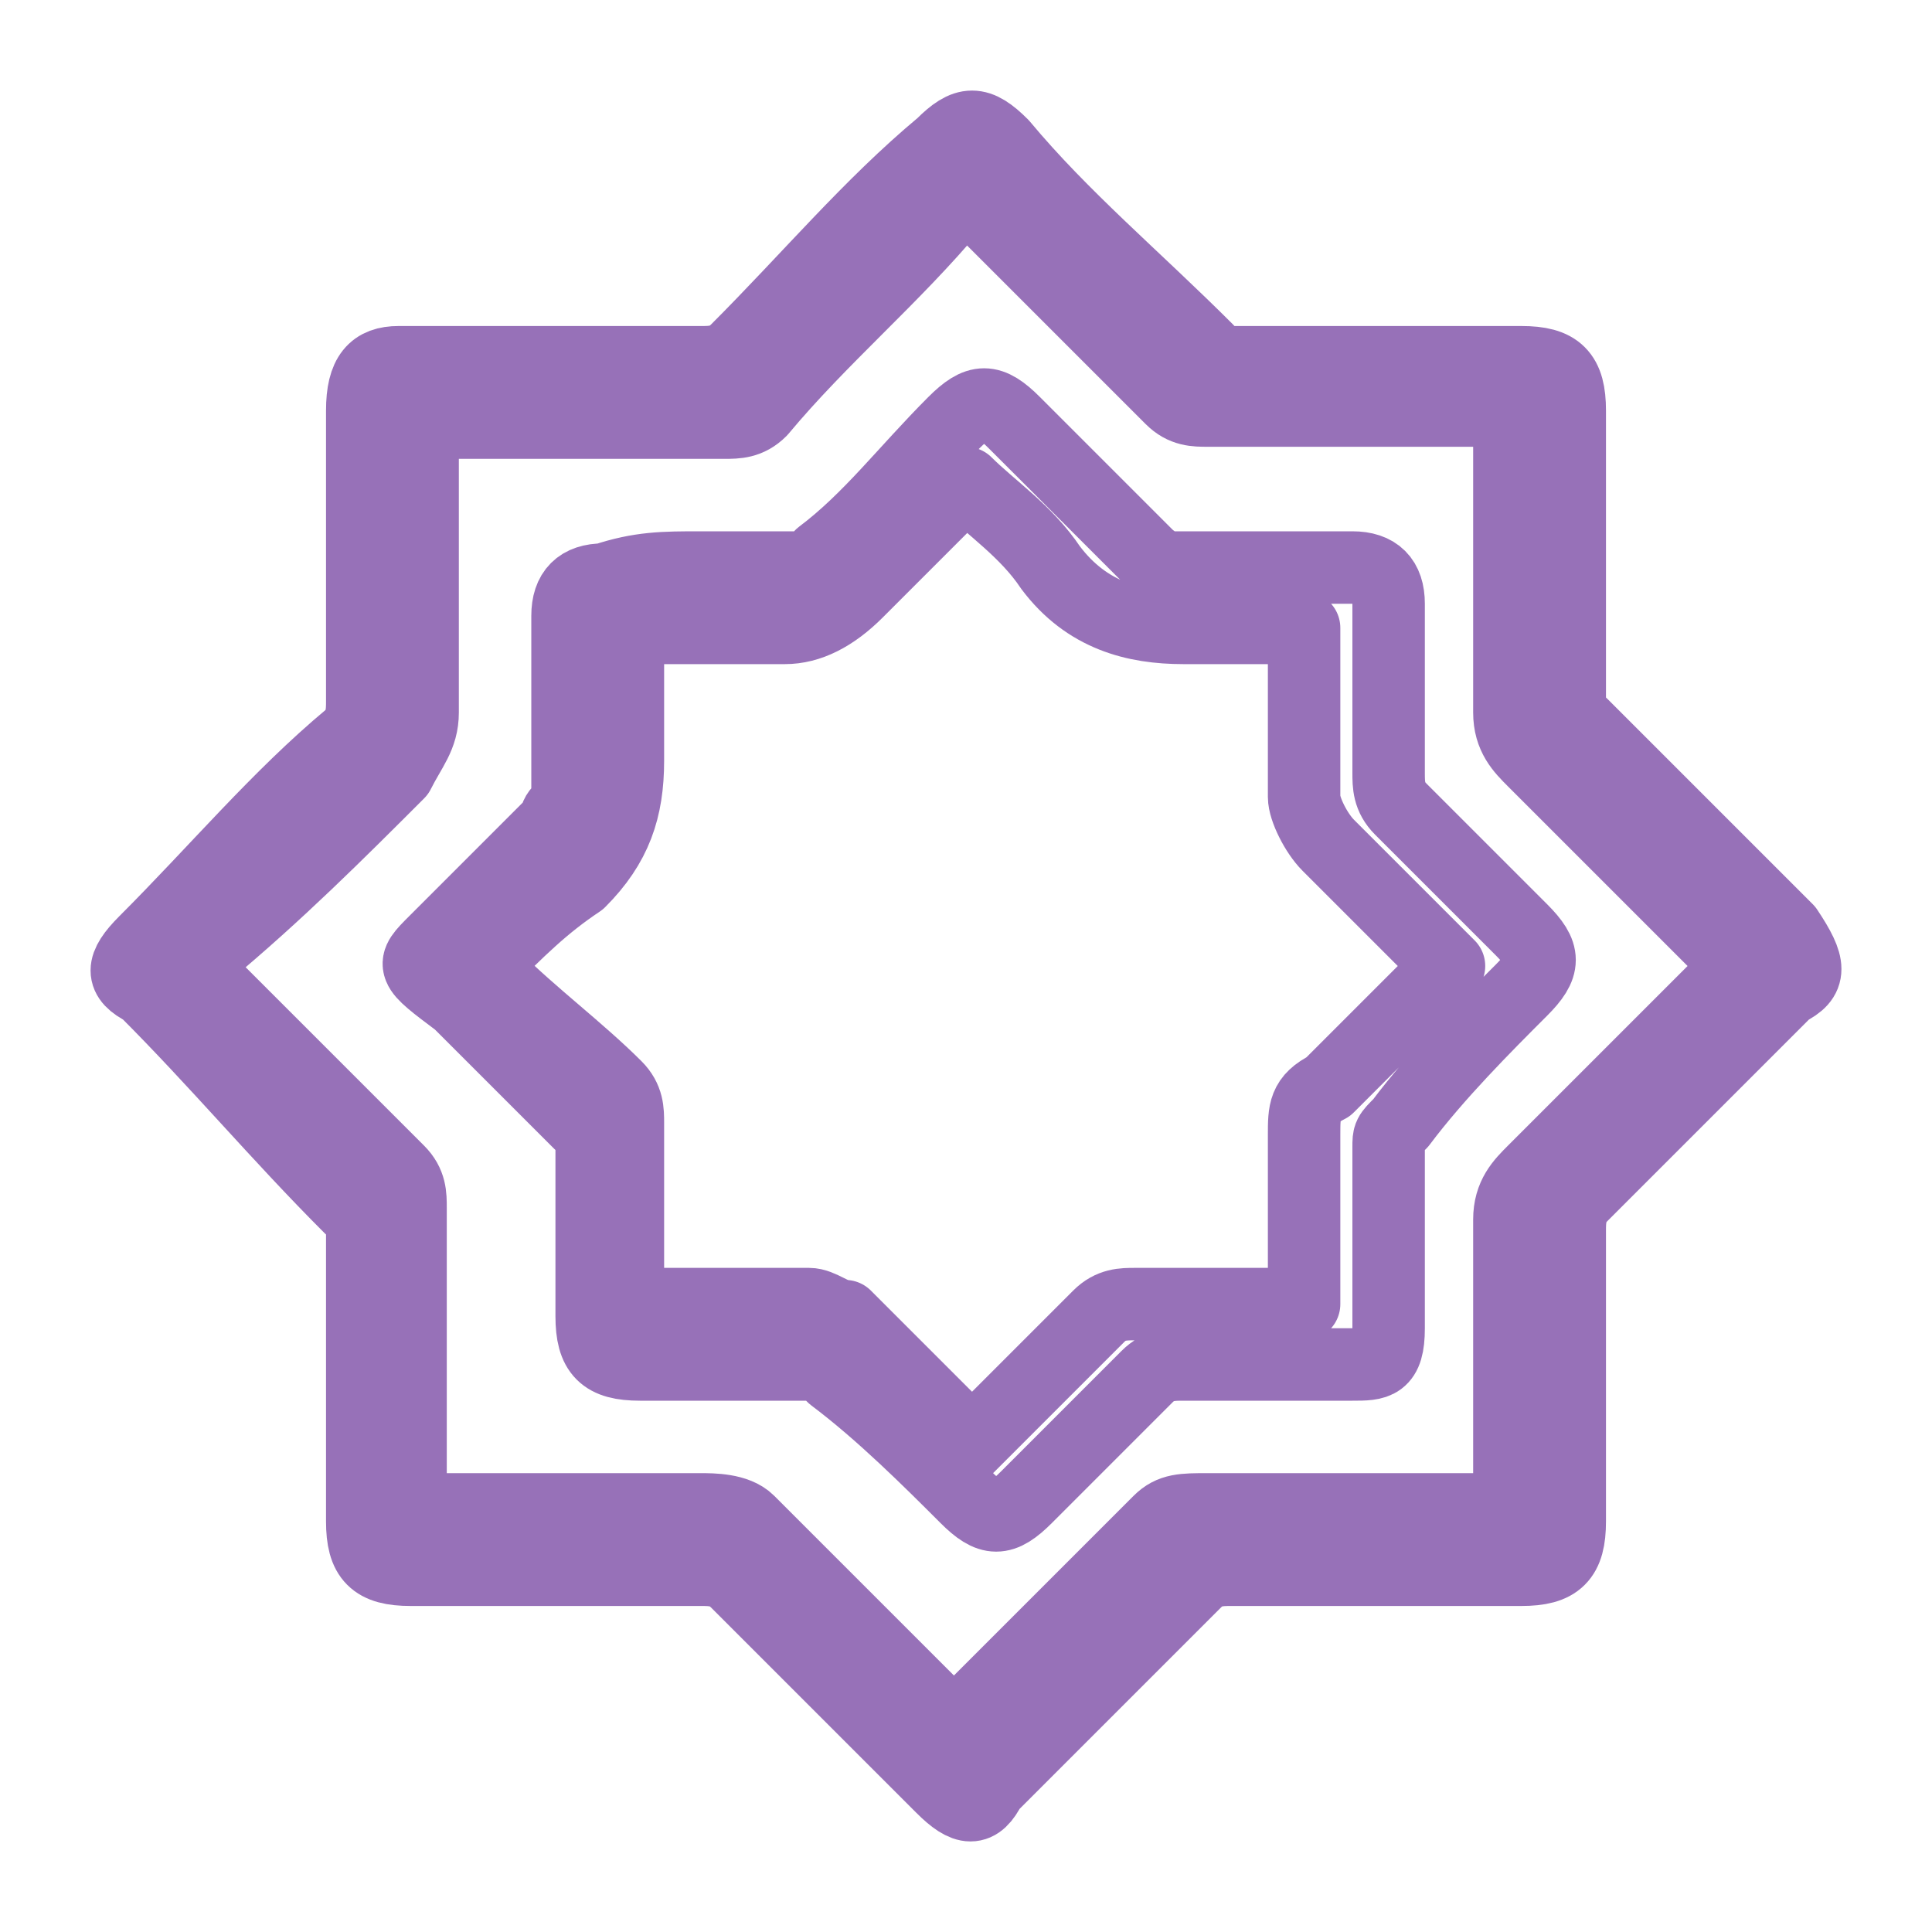 <?xml version="1.0" encoding="utf-8"?>
<!-- Generator: Adobe Illustrator 27.9.0, SVG Export Plug-In . SVG Version: 6.00 Build 0)  -->
<svg version="1.1" id="Слой_1" xmlns="http://www.w3.org/2000/svg" xmlns:xlink="http://www.w3.org/1999/xlink" x="0px" y="0px"
	 viewBox="0 0 16 16" style="enable-background:new 0 0 16 16;" xml:space="preserve">
<style type="text/css">
	.st0{fill:none;stroke:#9771B8;stroke-width:0.6;stroke-linecap:round;stroke-linejoin:round;}
</style>
<g>
	<path class="st0" d="M3,4.6c0-0.4,0-0.8,0-1.2C3,3.1,3.1,3,3.3,3C4.2,3,5,3,5.8,3C5.9,3,6,3,6.1,2.9c0.6-0.6,1.1-1.2,1.7-1.7
		C8,1,8.1,1,8.3,1.2C8.8,1.8,9.4,2.3,10,2.9C10,3,10.1,3,10.2,3c0.8,0,1.6,0,2.4,0C12.9,3,13,3.1,13,3.4c0,0.8,0,1.6,0,2.4
		C13,5.9,13,6,13.1,6c0.6,0.6,1.1,1.1,1.7,1.7C15,8,15,8.1,14.8,8.2c-0.6,0.6-1.2,1.2-1.7,1.7C13,10,13,10.1,13,10.2
		c0,0.8,0,1.6,0,2.4c0,0.3-0.1,0.4-0.4,0.4c-0.8,0-1.6,0-2.4,0c-0.1,0-0.2,0-0.3,0.1c-0.6,0.6-1.1,1.1-1.7,1.7C8.1,15,8,15,7.8,14.8
		c-0.6-0.6-1.1-1.1-1.7-1.7C6,13,5.9,13,5.8,13c-0.8,0-1.6,0-2.4,0C3.1,13,3,12.9,3,12.6c0-0.8,0-1.6,0-2.4C3,10.1,3,10,2.9,10
		C2.3,9.4,1.8,8.8,1.2,8.2C1,8.1,1,8,1.2,7.8c0.6-0.6,1.1-1.2,1.7-1.7C3,6,3,5.9,3,5.8C3,5.4,3,5,3,4.6z M14.4,8
		c-0.1-0.1-0.1-0.1-0.1-0.1c-0.5-0.5-1.1-1.1-1.6-1.6c-0.1-0.1-0.2-0.2-0.2-0.4c0-0.8,0-1.5,0-2.3c0-0.1,0-0.1,0-0.2
		c-0.1,0-0.1,0-0.2,0c-0.8,0-1.5,0-2.3,0c-0.1,0-0.2,0-0.3-0.1C9.2,2.8,8.7,2.3,8.1,1.7c0,0-0.1-0.1-0.1-0.1c0,0.1-0.1,0.1-0.1,0.1
		C7.4,2.3,6.8,2.8,6.3,3.4C6.2,3.5,6.1,3.5,6,3.5c-0.8,0-1.5,0-2.3,0c-0.1,0-0.1,0-0.2,0c0,0.1,0,0.1,0,0.2c0,0.7,0,1.4,0,2.2
		c0,0.2-0.1,0.3-0.2,0.5c-0.5,0.5-1,1-1.6,1.5c0,0-0.1,0.1-0.1,0.1c0,0,0.1,0.1,0.1,0.1c0.5,0.5,1.1,1.1,1.6,1.6
		c0.1,0.1,0.1,0.2,0.1,0.3c0,0.8,0,1.5,0,2.3c0,0.1,0,0.1,0,0.2c0.1,0,0.1,0,0.2,0c0.7,0,1.5,0,2.2,0c0.1,0,0.3,0,0.4,0.1
		c0.5,0.5,1.1,1.1,1.6,1.6c0,0,0.1,0.1,0.1,0.1c0-0.1,0.1-0.1,0.1-0.1c0.5-0.5,1.1-1.1,1.6-1.6c0.1-0.1,0.2-0.1,0.4-0.1
		c0.8,0,1.5,0,2.3,0c0.1,0,0.1,0,0.2,0c0-0.1,0-0.1,0-0.2c0-0.7,0-1.5,0-2.2c0-0.2,0.1-0.3,0.2-0.4C13.2,9.2,13.8,8.6,14.4,8z"/>
	<path class="st0" d="M5.8,4.7c0.3,0,0.5,0,0.8,0c0.1,0,0.2,0,0.2-0.1c0.4-0.3,0.7-0.7,1.1-1.1c0.2-0.2,0.3-0.2,0.5,0
		c0.4,0.4,0.7,0.7,1.1,1.1c0,0,0.1,0.1,0.2,0.1c0.5,0,1,0,1.5,0c0.2,0,0.3,0.1,0.3,0.3c0,0.5,0,1,0,1.4c0,0.1,0,0.2,0.1,0.3
		c0.3,0.3,0.7,0.7,1,1c0.2,0.2,0.2,0.3,0,0.5c-0.3,0.3-0.7,0.7-1,1.1c-0.1,0.1-0.1,0.1-0.1,0.2c0,0.5,0,1,0,1.5
		c0,0.3-0.1,0.3-0.3,0.3c-0.5,0-1,0-1.4,0c-0.1,0-0.2,0-0.3,0.1c-0.3,0.3-0.7,0.7-1,1c-0.2,0.2-0.3,0.2-0.5,0
		c-0.3-0.3-0.7-0.7-1.1-1c-0.1-0.1-0.1-0.1-0.2-0.1c-0.5,0-1,0-1.4,0c-0.3,0-0.4-0.1-0.4-0.4c0-0.5,0-1,0-1.4c0-0.1,0-0.2-0.1-0.2
		c-0.3-0.3-0.7-0.7-1-1C3.4,8,3.4,8,3.6,7.8c0.3-0.3,0.7-0.7,1-1c0-0.1,0.1-0.1,0.1-0.2c0-0.5,0-1,0-1.5c0-0.2,0.1-0.3,0.3-0.3
		C5.3,4.7,5.5,4.7,5.8,4.7z M5.2,5.2c0,0.4,0,0.7,0,1.1c0,0.4-0.1,0.7-0.4,1C4.5,7.5,4.3,7.7,4,8C4.1,8,4.1,8.1,4.1,8.1
		C4.4,8.4,4.8,8.7,5.1,9c0.1,0.1,0.1,0.2,0.1,0.3c0,0.4,0,0.7,0,1.1c0,0.1,0,0.3,0,0.4c0.1,0,0.1,0,0.2,0c0.4,0,0.9,0,1.3,0
		c0.1,0,0.2,0.1,0.3,0.1c0.3,0.3,0.6,0.6,0.9,0.9C7.9,11.9,7.9,12,8,12c0.4-0.4,0.7-0.7,1.1-1.1c0.1-0.1,0.2-0.1,0.3-0.1
		c0.4,0,0.8,0,1.2,0c0.1,0,0.2,0,0.2,0c0-0.5,0-1,0-1.4c0-0.2,0-0.3,0.2-0.4c0.3-0.3,0.7-0.7,1-1c-0.3-0.3-0.7-0.7-1-1
		c-0.1-0.1-0.2-0.3-0.2-0.4c0-0.4,0-0.8,0-1.2c0-0.1,0-0.1,0-0.2c-0.3,0-0.7,0-1,0C9.4,5.2,9,5.1,8.7,4.7C8.5,4.4,8.2,4.2,8,4
		C7.7,4.3,7.4,4.6,7.1,4.9C6.9,5.1,6.7,5.2,6.5,5.2C6.1,5.2,5.6,5.2,5.2,5.2z"/>
</g>
</svg>
